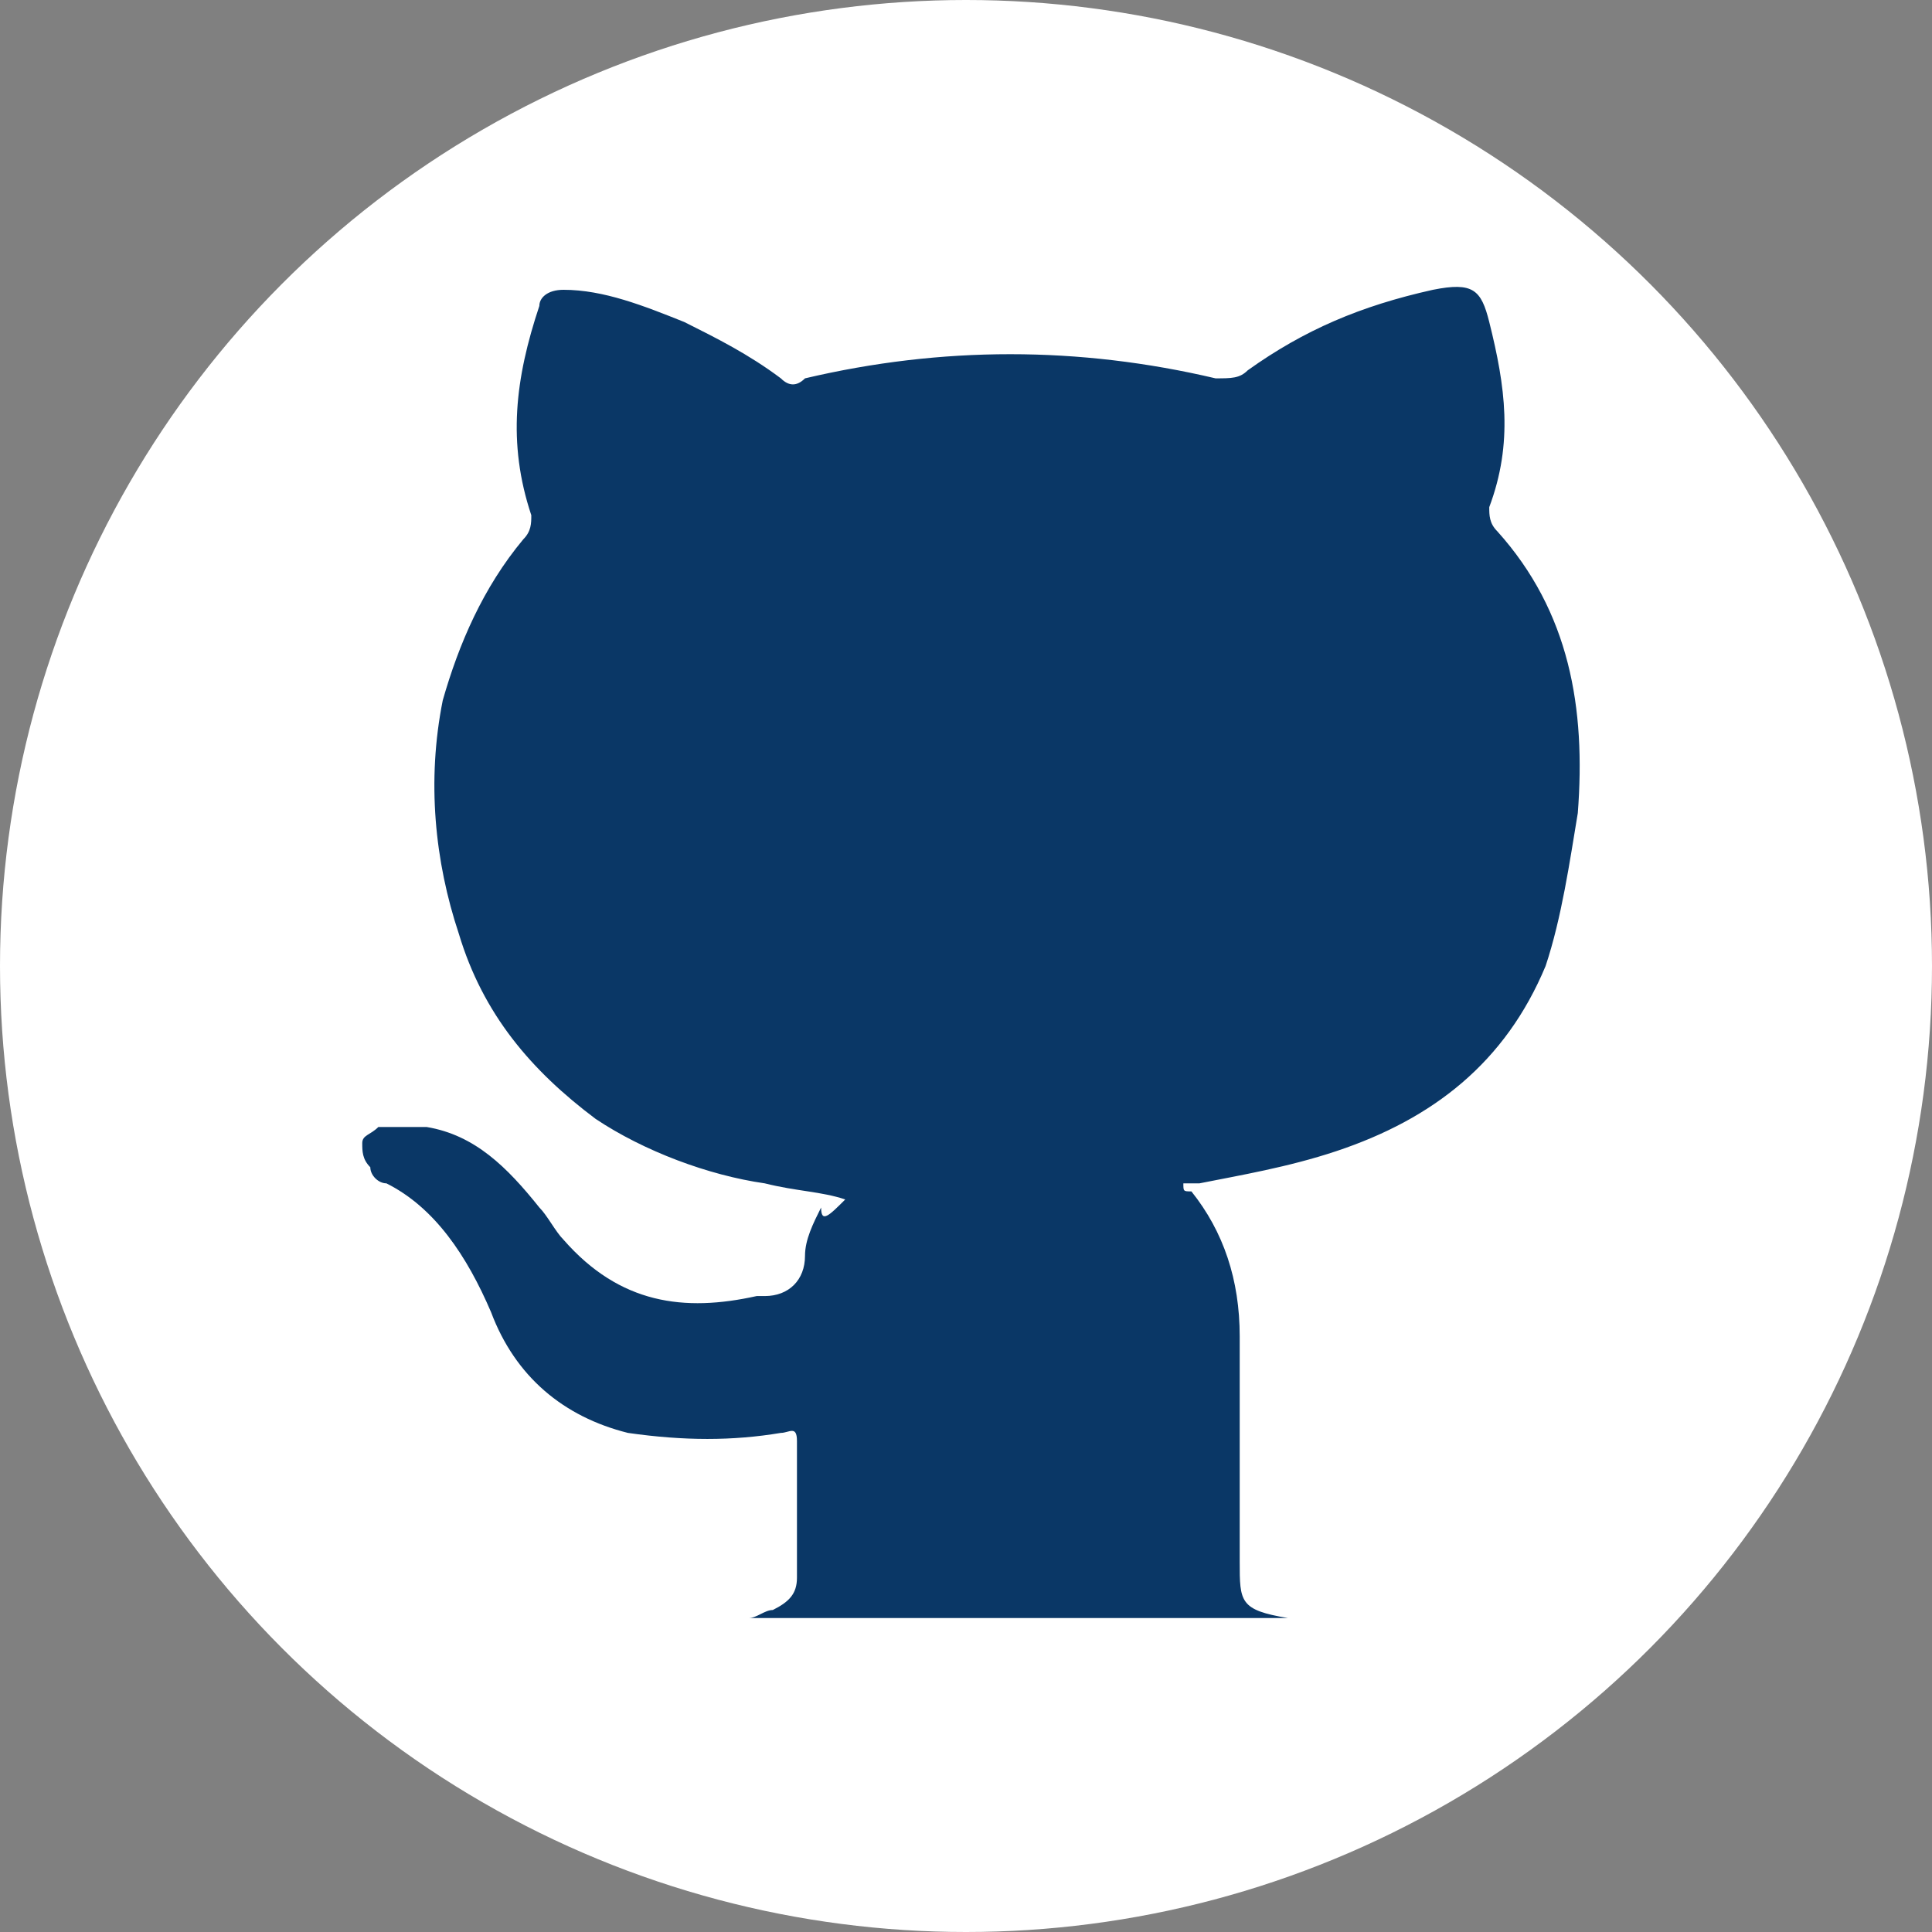 <?xml version="1.0" encoding="utf-8"?>
<!-- Generator: Adobe Illustrator 24.0.2, SVG Export Plug-In . SVG Version: 6.00 Build 0)  -->
<svg version="1.1" id="Layer_1" xmlns="http://www.w3.org/2000/svg" xmlns:xlink="http://www.w3.org/1999/xlink" x="0px" y="0px"
	 viewBox="0 0 24 24" style="enable-background:new 0 0 24 24;" xml:space="preserve">
<rect x="0" y="0" width="24" height="24" fill="#808080" stroke="none"/>
<style type="text/css">
	.st0{fill:#FFFFFF;}
	.st1{fill:#0A3766;}
</style>
<circle id="XMLID_5_" class="st0" cx="12" cy="12" r="12"/>
<g id="XMLID_9_">
	<path id="XMLID_19_" class="st1" d="M10.5,14.9c-0.3-0.1-0.6-0.1-1-0.2c-0.7-0.1-1.5-0.4-2.1-0.8c-0.8-0.6-1.4-1.3-1.7-2.3
		c-0.3-0.9-0.4-1.9-0.2-2.9C5.7,8,6,7.3,6.5,6.7c0.1-0.1,0.1-0.2,0.1-0.3C6.3,5.5,6.4,4.7,6.7,3.8c0-0.1,0.1-0.2,0.3-0.2
		c0.5,0,1,0.2,1.5,0.4c0.4,0.2,0.8,0.4,1.2,0.7c0.1,0.1,0.2,0.1,0.3,0c1.7-0.4,3.4-0.4,5.1,0c0.2,0,0.3,0,0.4-0.1
		c0.7-0.5,1.4-0.8,2.3-1c0,0,0,0,0,0c0.5-0.1,0.6,0,0.7,0.4c0.2,0.8,0.3,1.5,0,2.3c0,0.1,0,0.2,0.1,0.3c0.9,1,1.1,2.2,1,3.5
		c-0.1,0.6-0.2,1.3-0.4,1.9c-0.5,1.2-1.4,1.9-2.6,2.3c-0.6,0.2-1.2,0.3-1.7,0.4c-0.1,0-0.1,0-0.2,0c0,0.1,0,0.1,0.1,0.1
		c0.4,0.5,0.6,1.1,0.6,1.8c0,0.9,0,1.9,0,2.8c0,0.5,0,0.6,0.6,0.7c-2.2,0-4.4,0-6.7,0c0.1,0,0.2-0.1,0.3-0.1
		c0.2-0.1,0.3-0.2,0.3-0.4c0-0.6,0-1.1,0-1.7c0-0.2-0.1-0.1-0.2-0.1c-0.6,0.1-1.2,0.1-1.9,0c-0.8-0.2-1.4-0.7-1.7-1.5
		c-0.3-0.7-0.7-1.3-1.3-1.6c-0.1,0-0.2-0.1-0.2-0.2c-0.1-0.1-0.1-0.2-0.1-0.3c0-0.1,0.1-0.1,0.2-0.2c0.2,0,0.4,0,0.6,0
		c0.6,0.1,1,0.5,1.4,1c0.1,0.1,0.2,0.3,0.3,0.4c0.7,0.8,1.5,0.9,2.4,0.7c0,0,0.1,0,0.1,0c0.3,0,0.5-0.2,0.5-0.5
		c0-0.2,0.1-0.4,0.2-0.6C10.2,15.2,10.3,15.1,10.5,14.9z"/>
</g>
</svg>
